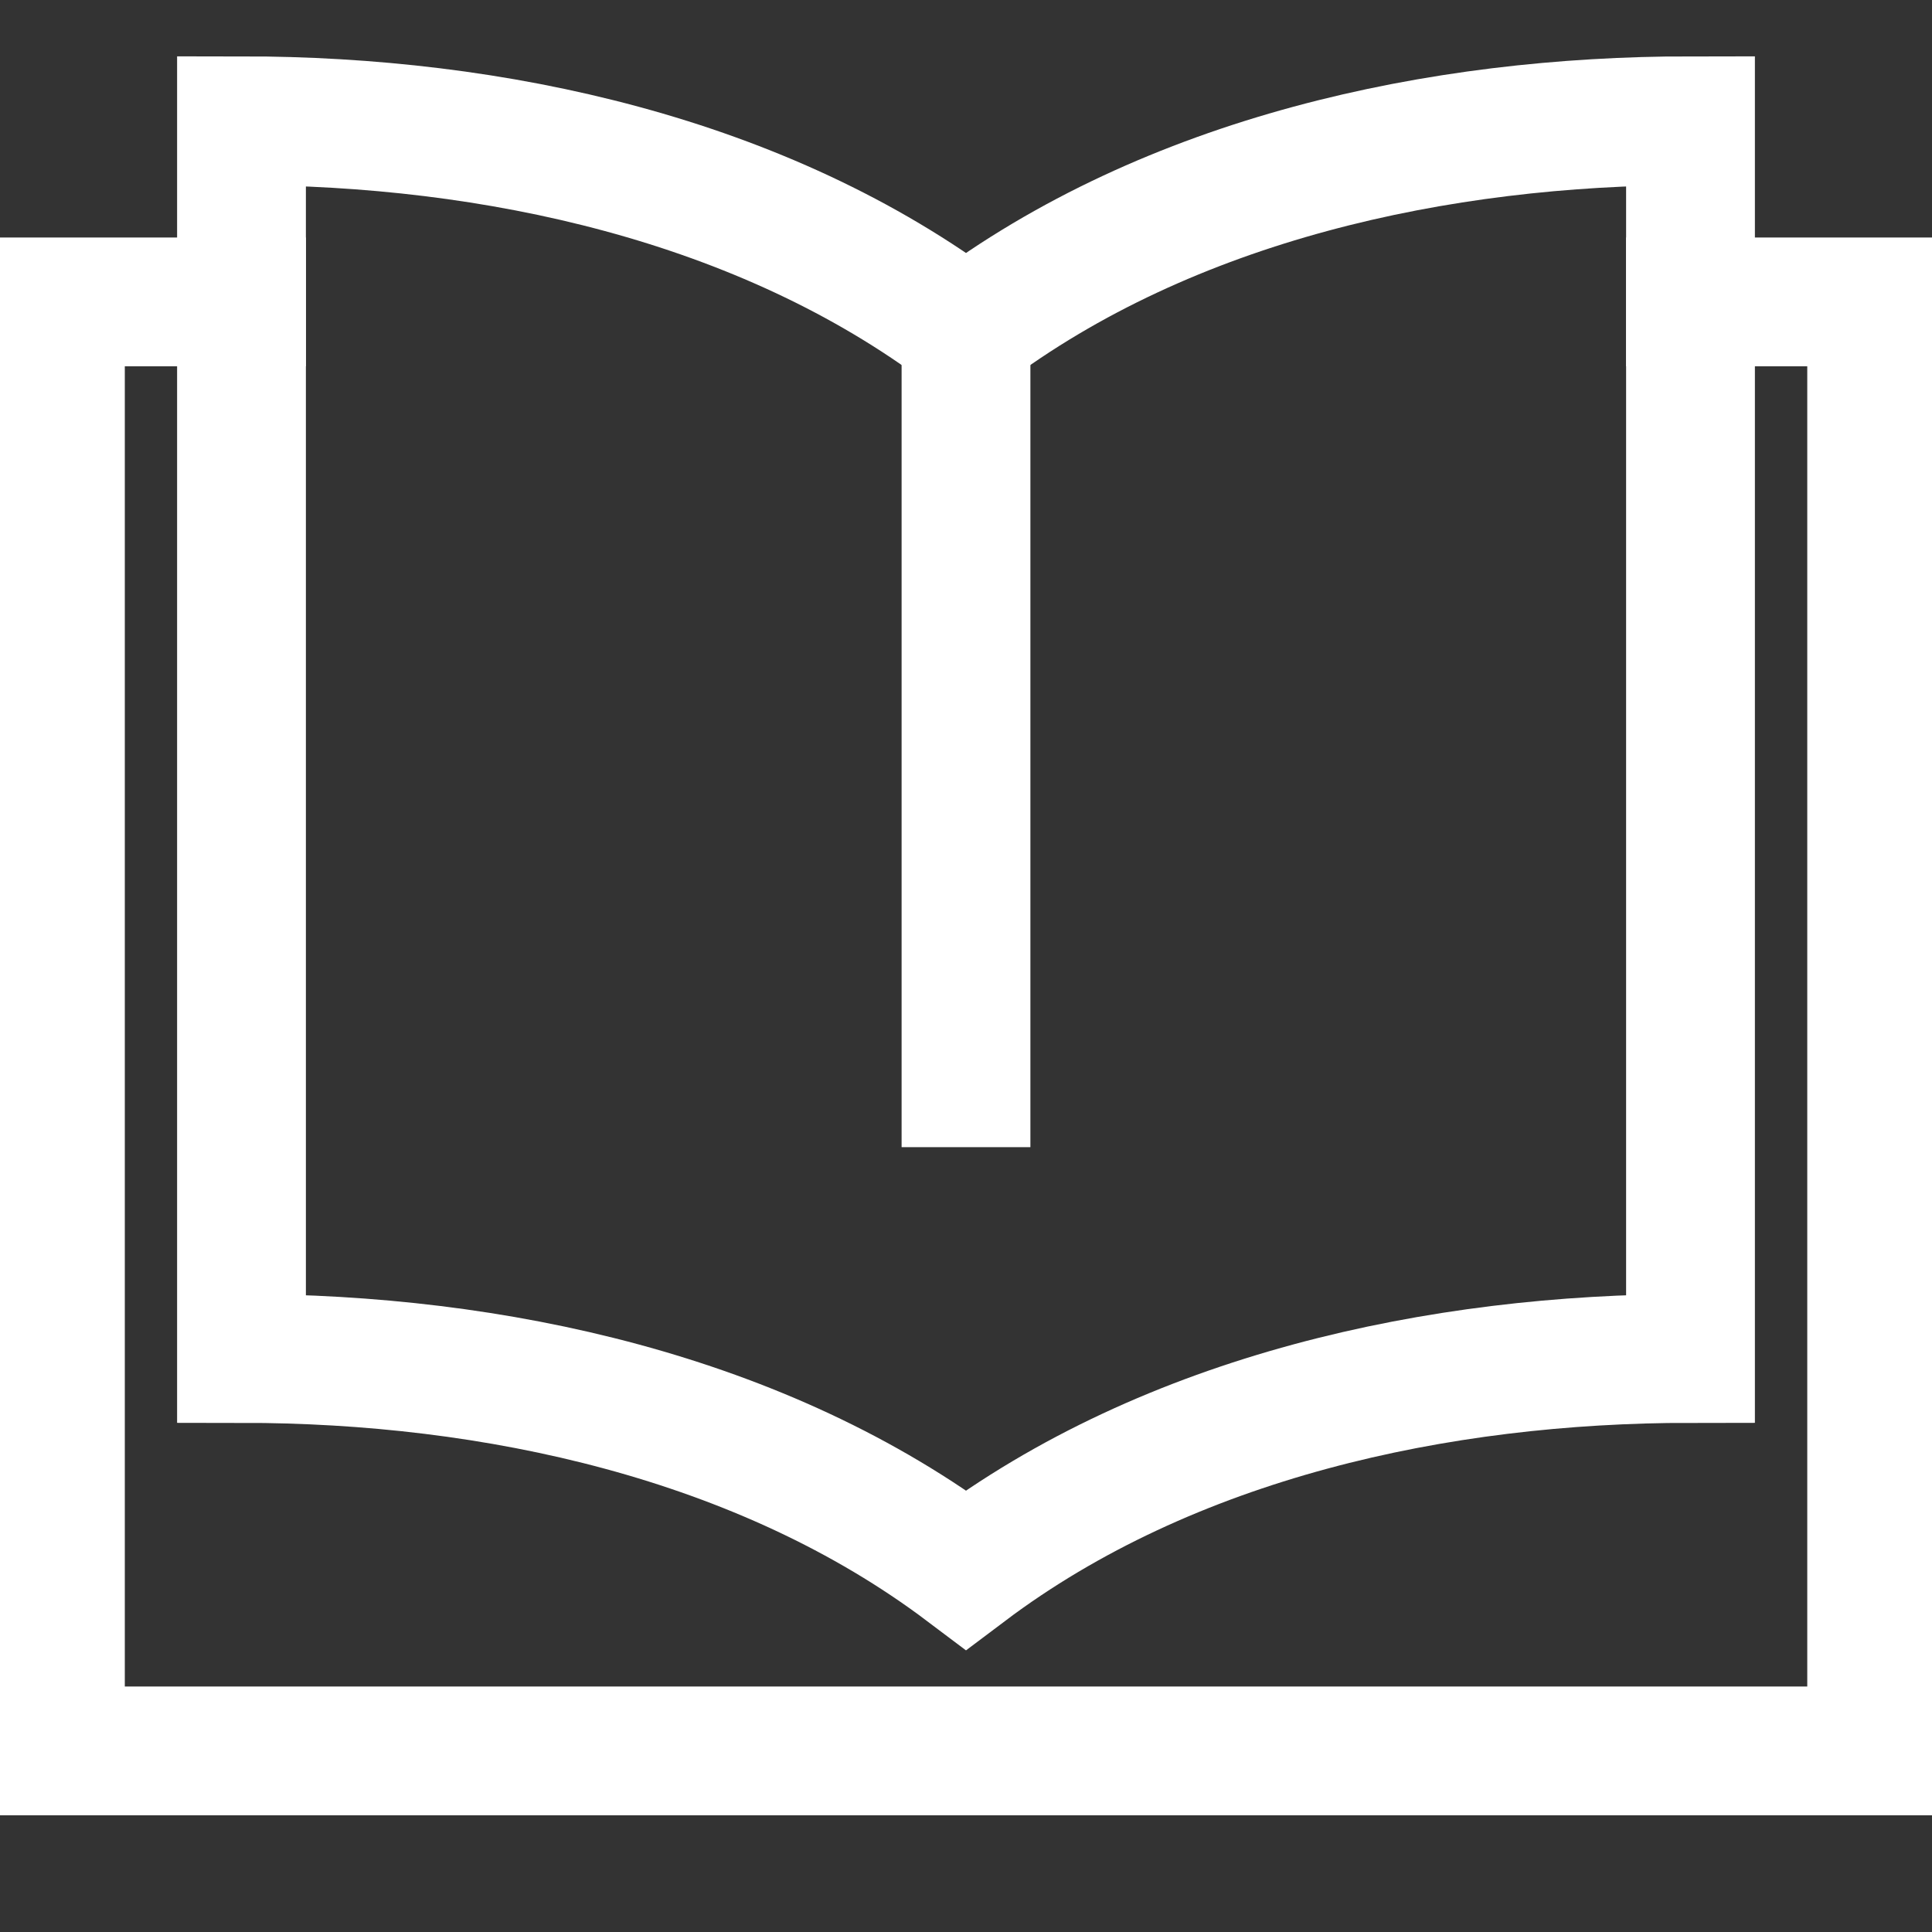 <svg width="30" height="30" viewBox="0 0 30 30" fill="none" xmlns="http://www.w3.org/2000/svg">
    <rect x="0" y="0" width="30" height="30" fill="#333333" stroke="none"/>
    <g clip-path="url(#nnfjct272a)" stroke="#fff" stroke-width="2" stroke-miterlimit="10">
        <path d="M15 5.156v12.657"/>
        <path d="M26.25 4.688h2.813v22.5H.938v-22.5H3.75" stroke-linecap="square"/>
        <path d="M15 5.156C11.836 2.774 7.656 1.875 3.75 1.875v19.219c3.906 0 8.086.898 11.25 3.281 3.164-2.383 7.344-3.281 11.25-3.281V1.875c-3.906 0-8.086.899-11.25 3.281z" stroke-linecap="square"/>
    </g>
    <defs>
        <clipPath id="nnfjct272a">
            <path fill="#fff" d="M0 0h30v30H0z"/>
        </clipPath>
    </defs>
</svg>

